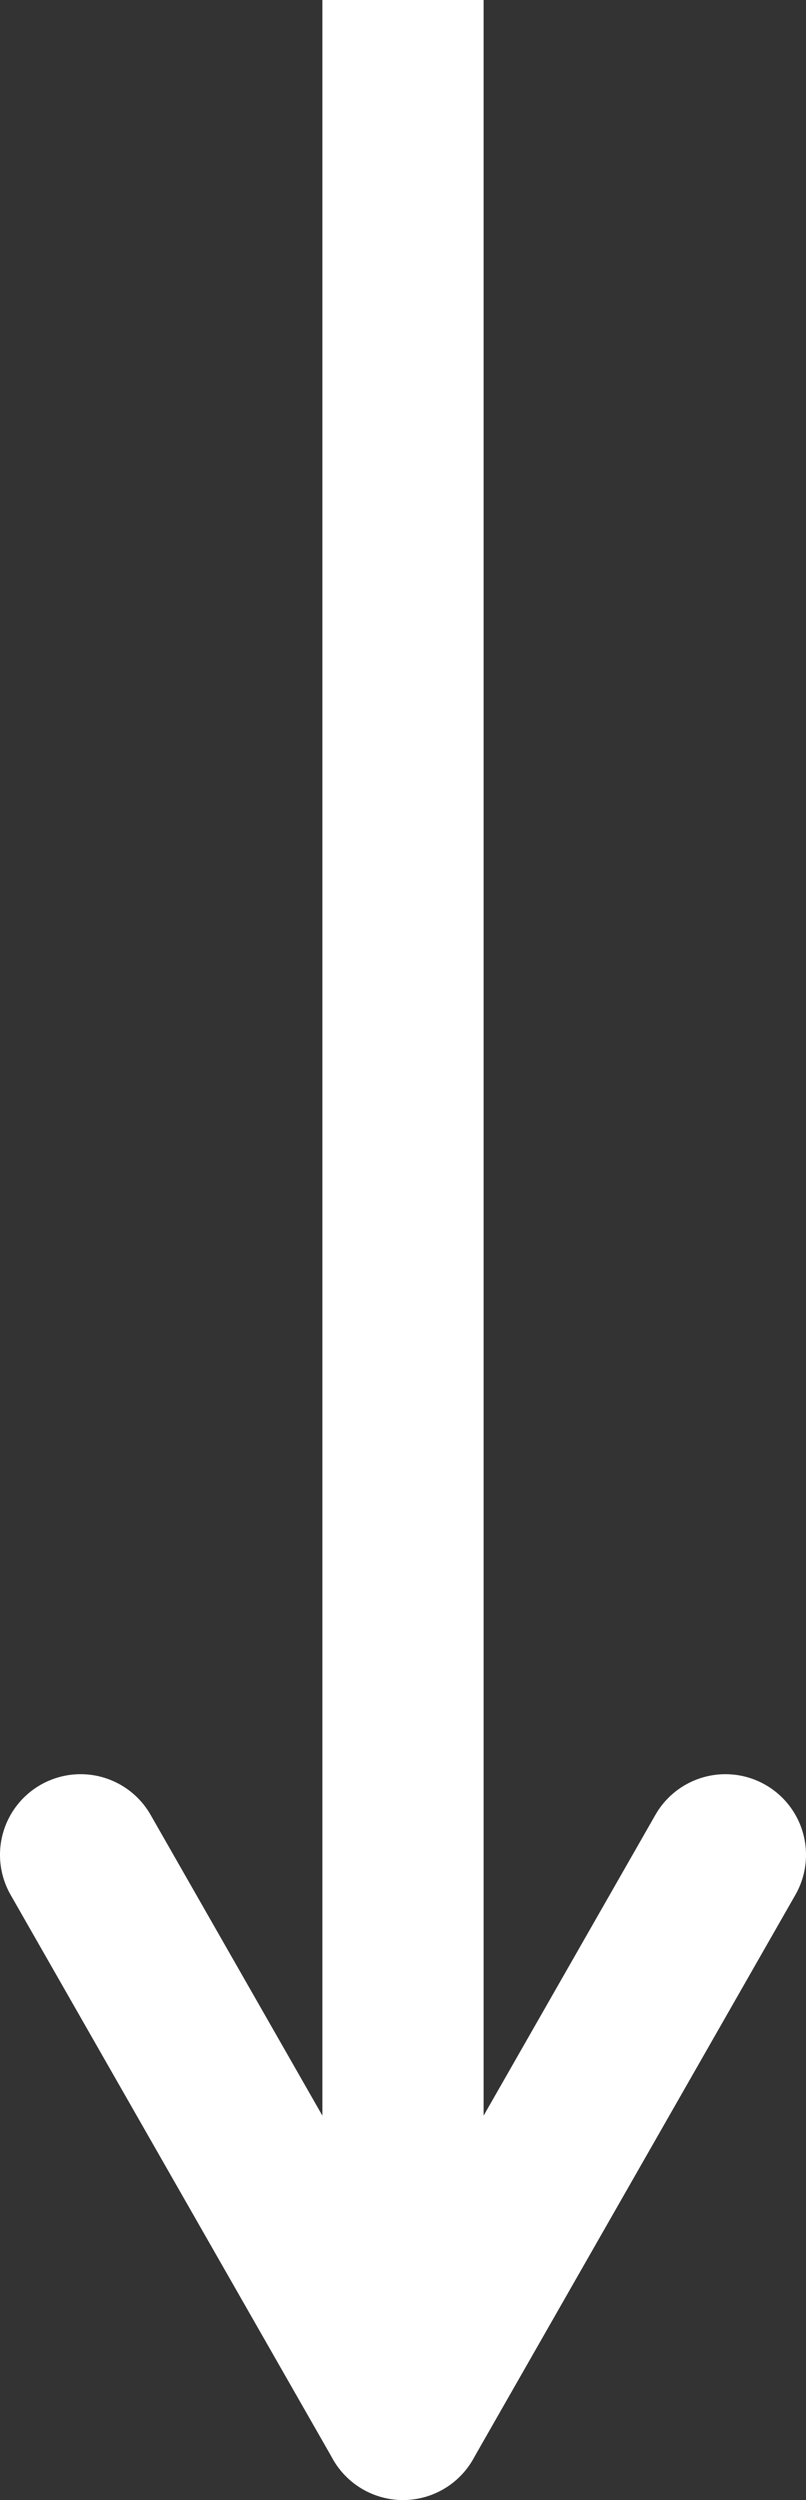 <?xml version="1.0" encoding="UTF-8" standalone="no"?>
<svg
   width="10"
   height="31"
   viewBox="0 0 10 31"
   version="1.1"
   id="svg2694"
   sodipodi:docname="flecha.svg"
   inkscape:version="1.2.1 (9c6d41e410, 2022-07-14)"
   xmlns:inkscape="http://www.inkscape.org/namespaces/inkscape"
   xmlns:sodipodi="http://sodipodi.sourceforge.net/DTD/sodipodi-0.dtd"
   xmlns="http://www.w3.org/2000/svg"
   xmlns:svg="http://www.w3.org/2000/svg">
  <rect x="0" y="0" width="10" height="31" fill="#333333" stroke="none"/>
  <defs
     id="defs2698" />
  <sodipodi:namedview
     id="namedview2696"
     pagecolor="#ffffff"
     bordercolor="#666666"
     borderopacity="1.0"
     inkscape:showpageshadow="2"
     inkscape:pageopacity="0.0"
     inkscape:pagecheckerboard="0"
     inkscape:deskcolor="#d1d1d1"
     showgrid="false"
     inkscape:zoom="7.7387198"
     inkscape:cx="-3.9412204"
     inkscape:cy="15.248"
     inkscape:window-width="1920"
     inkscape:window-height="1137"
     inkscape:window-x="2872"
     inkscape:window-y="-8"
     inkscape:window-maximized="1"
     inkscape:current-layer="svg2694" />
  <g
     transform="translate(-210.5,-549.5)"
     id="g2692">
    <line
       y2="30"
       transform="translate(215.5,549.5)"
       fill="none"
       stroke="#ffffff"
       stroke-width="2"
       id="line2686"
       x1="0"
       y1="0"
       x2="0" />
    <line
       x1="4"
       y2="7"
       transform="translate(215.5,572.5)"
       fill="none"
       stroke="#ffffff"
       stroke-width="2"
       id="line2688"
       style="stroke-linecap:round"
       y1="0"
       x2="0" />
    <line
       x2="4"
       y2="7"
       transform="translate(211.5,572.5)"
       fill="none"
       stroke="#ffffff"
       stroke-width="2"
       id="line2690"
       style="stroke-linecap:round"
       x1="0"
       y1="0" />
  </g>
</svg>
